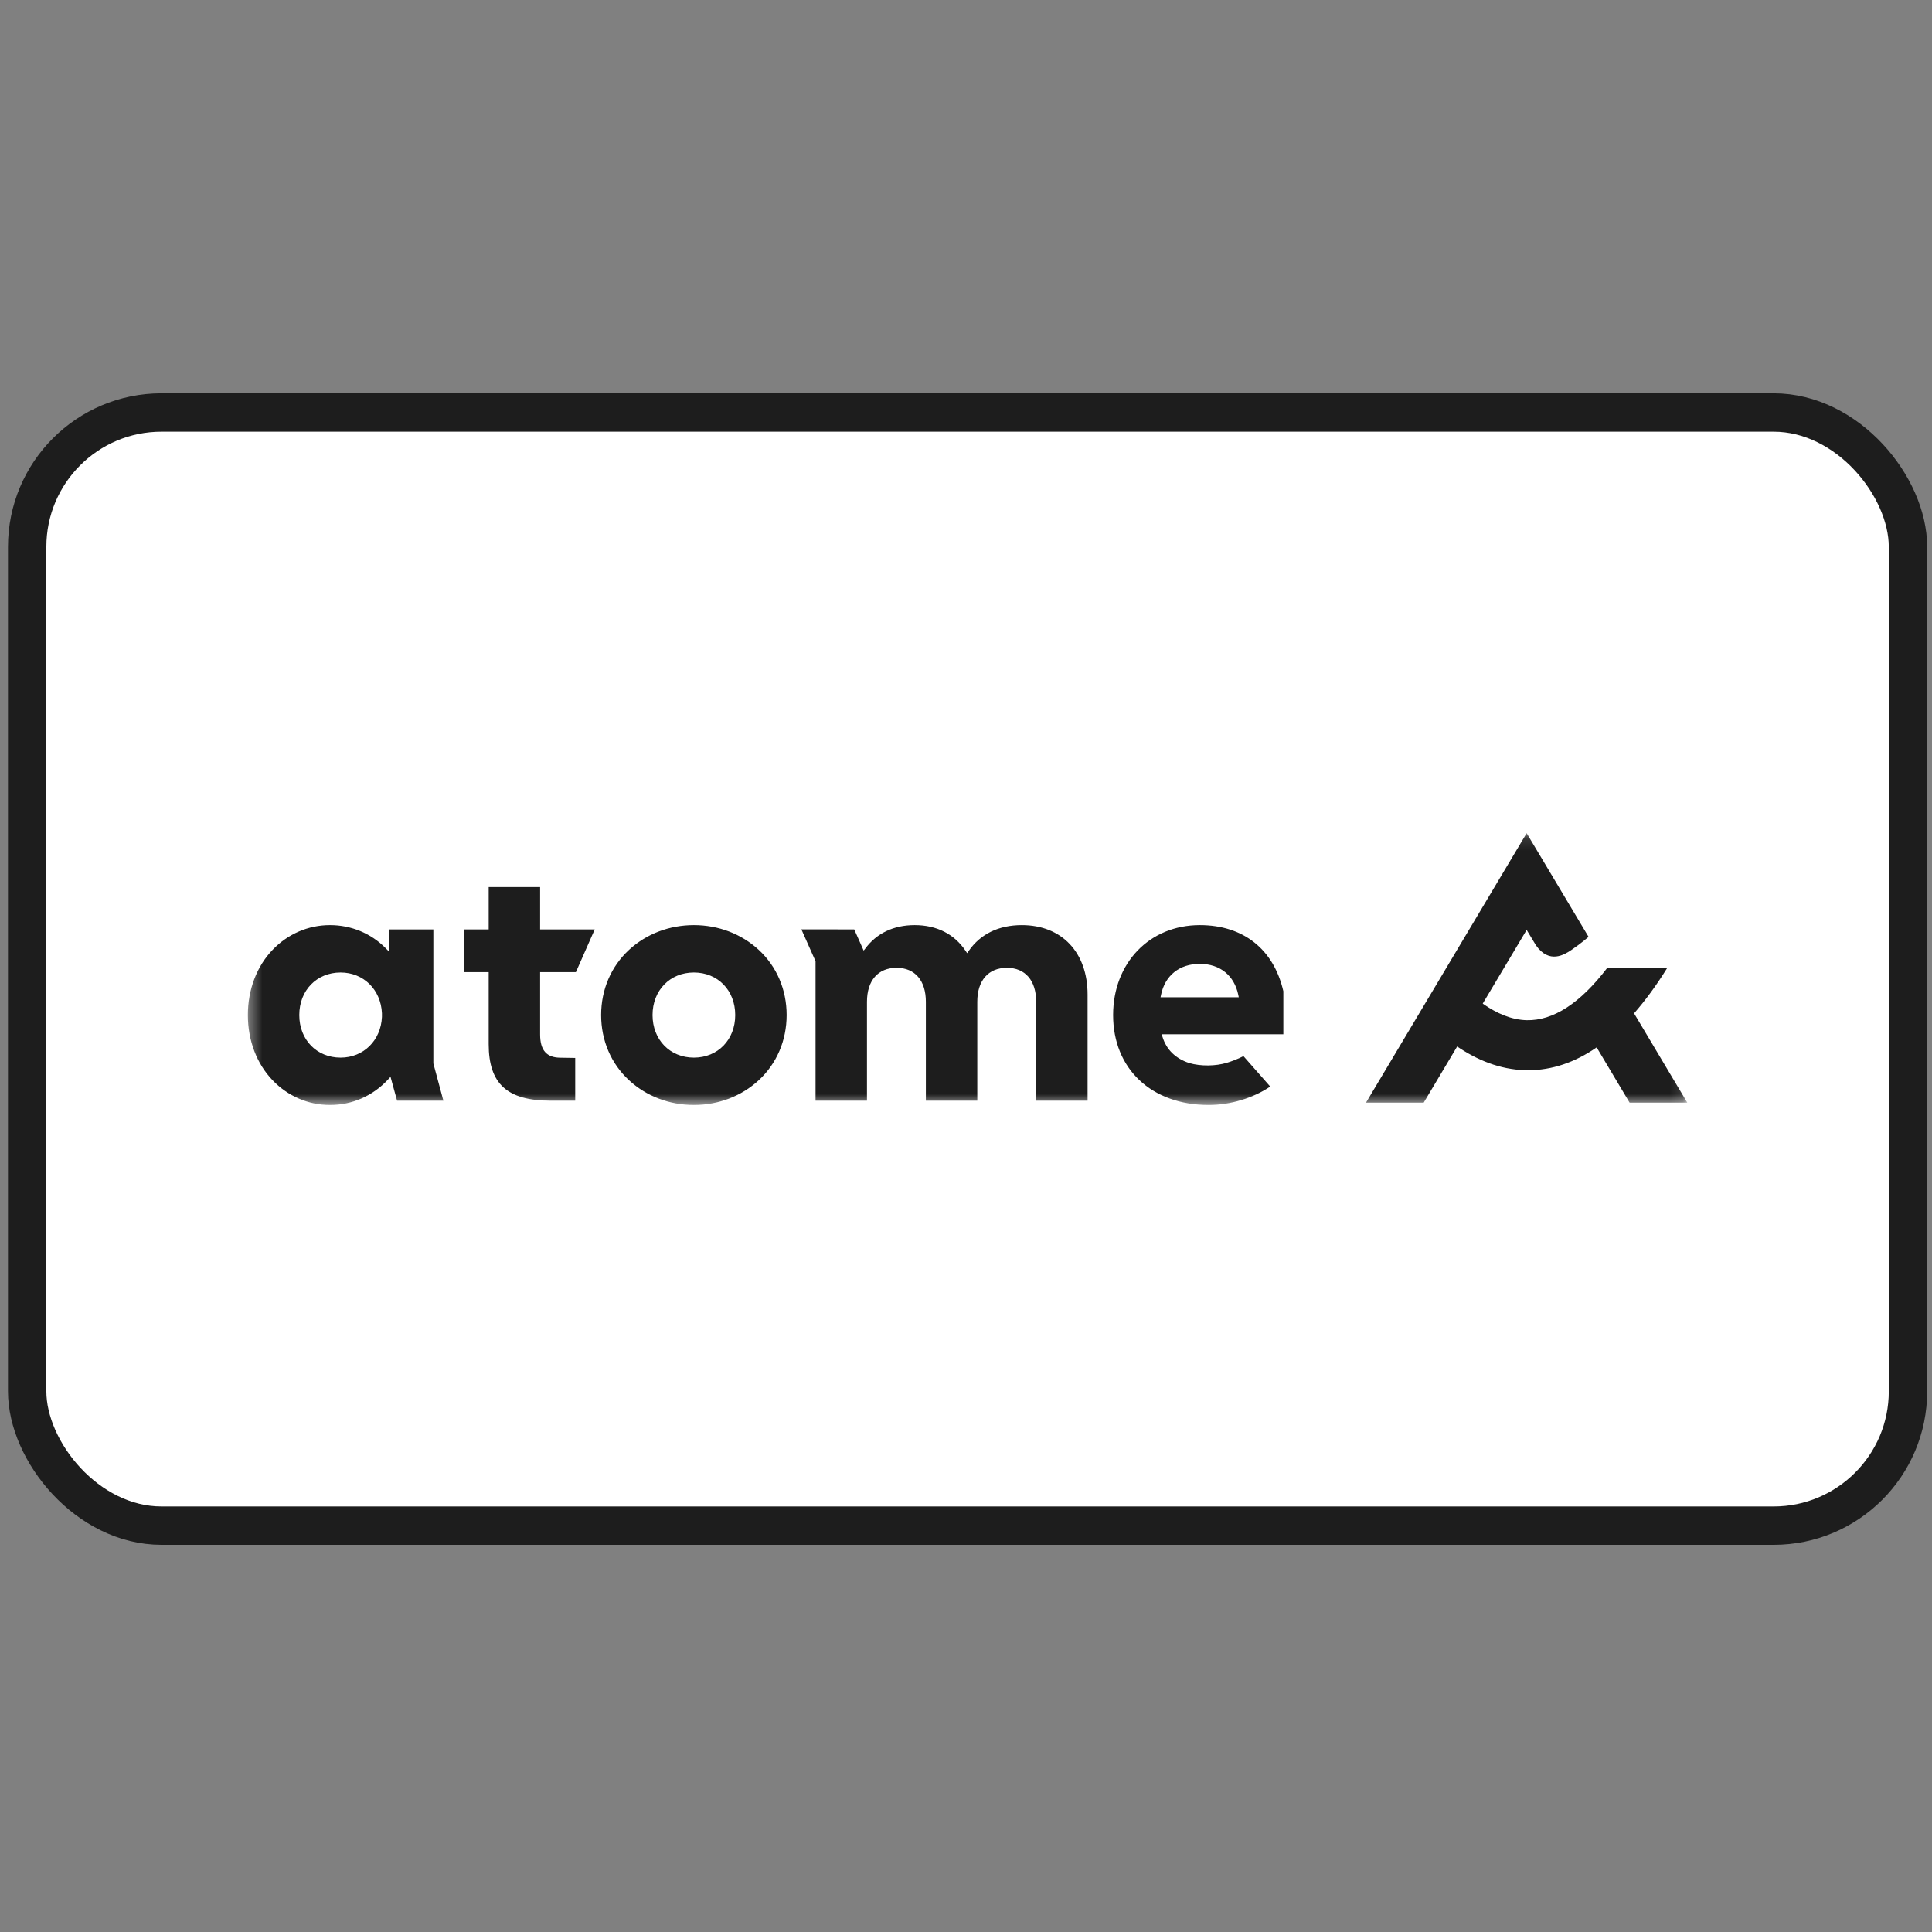 <svg width="151" height="151" viewBox="0 0 151 151" fill="none" xmlns="http://www.w3.org/2000/svg">
<rect x="0" y="0" width="151" height="151" fill="#808080" stroke="none"/>
<rect x="2.123" y="32.24" width="147" height="87" rx="10.5" fill="white" stroke="#1D1D1D" stroke-width="3"/>
<mask id="mask0_15_3036" style="mask-type:alpha" maskUnits="userSpaceOnUse" x="19" y="65" width="113" height="22">
<path d="M19.373 65.118H131.873V86.362H19.373V65.118Z" fill="white"/>
</mask>
<g mask="url(#mask0_15_3036)">
<path fill-rule="evenodd" clip-rule="evenodd" d="M79.862 72.304C78.063 72.304 76.63 72.999 75.718 74.315L75.59 74.499L75.466 74.313C74.582 72.999 73.207 72.304 71.489 72.304C69.846 72.304 68.508 72.942 67.62 74.149L67.501 74.298L66.764 72.641L62.633 72.635L63.741 75.128V86.026H67.76V78.295C67.76 76.634 68.626 75.641 70.076 75.641C71.508 75.641 72.363 76.634 72.363 78.295V86.026H76.382V78.295C76.382 76.634 77.248 75.641 78.697 75.641C80.13 75.641 80.985 76.634 80.985 78.295V86.026H85.003V77.733C85.003 74.435 82.986 72.304 79.862 72.304V72.304ZM96.819 77.945L96.781 77.758C96.469 76.239 95.346 75.333 93.775 75.333C92.187 75.333 91.053 76.239 90.742 77.758L90.704 77.945H96.819V77.945ZM100.303 77.471V80.834H90.795L90.856 81.035C91.162 82.04 91.887 82.739 92.953 83.085C93.836 83.344 95.019 83.332 95.905 83.058C96.71 82.809 97.183 82.54 97.183 82.54L99.277 84.92C97.948 85.824 96.156 86.362 94.468 86.362C90 86.362 86.998 83.537 86.998 79.333C86.998 75.261 89.848 72.304 93.775 72.304C97.17 72.304 99.548 74.186 100.303 77.471V77.471ZM57.463 79.333C57.463 77.406 56.104 76.007 54.232 76.007C52.36 76.007 51.001 77.406 51.001 79.333C51.001 81.261 52.36 82.66 54.232 82.66C56.104 82.66 57.463 81.261 57.463 79.333V79.333ZM61.481 79.333C61.481 81.321 60.704 83.132 59.296 84.431C57.945 85.677 56.147 86.362 54.232 86.362C52.317 86.362 50.519 85.677 49.168 84.431C47.759 83.132 46.983 81.321 46.983 79.333C46.983 77.345 47.76 75.534 49.168 74.235C50.519 72.99 52.317 72.304 54.232 72.304C56.147 72.304 57.945 72.99 59.296 74.235C60.705 75.534 61.481 77.345 61.481 79.333V79.333ZM42.214 69.33H38.195V72.641H36.283V75.979H38.195V81.607C38.195 84.704 39.642 86.026 43.033 86.026H44.958V82.684L43.809 82.666C42.721 82.666 42.214 82.089 42.214 80.848V75.978H45.012L46.483 72.64H42.214V69.329V69.33ZM29.852 79.192C29.767 77.344 28.409 76.007 26.622 76.007C24.75 76.007 23.391 77.406 23.391 79.333C23.391 81.261 24.75 82.66 26.622 82.66C28.41 82.66 29.768 81.323 29.852 79.481V79.192ZM33.87 83.114L34.654 86.026H31.035L30.522 84.161L30.336 84.362C29.143 85.652 27.529 86.362 25.791 86.362C24.1 86.362 22.51 85.679 21.315 84.438C20.063 83.137 19.373 81.324 19.373 79.333C19.373 77.342 20.063 75.529 21.315 74.228C22.51 72.988 24.1 72.304 25.79 72.304C27.448 72.304 28.994 72.945 30.145 74.11L30.407 74.376V72.641H33.87V83.114ZM131.873 86.178H127.365L124.791 81.86C123.07 83.047 121.281 83.644 119.432 83.644C119.359 83.644 119.286 83.644 119.213 83.641C117.209 83.591 115.416 82.829 113.888 81.79L111.273 86.178H106.764L119.319 65.118L124.158 73.224C124.158 73.224 123.564 73.74 122.831 74.238C122.298 74.6 121.088 75.377 120.043 73.879L119.319 72.68L115.886 78.439C116.938 79.183 118.108 79.707 119.319 79.736C121.389 79.784 123.493 78.421 125.593 75.68H130.288C129.453 77.022 128.594 78.196 127.713 79.2L131.873 86.178V86.178Z" fill="#1D1D1D"/>
</g>
</svg>
